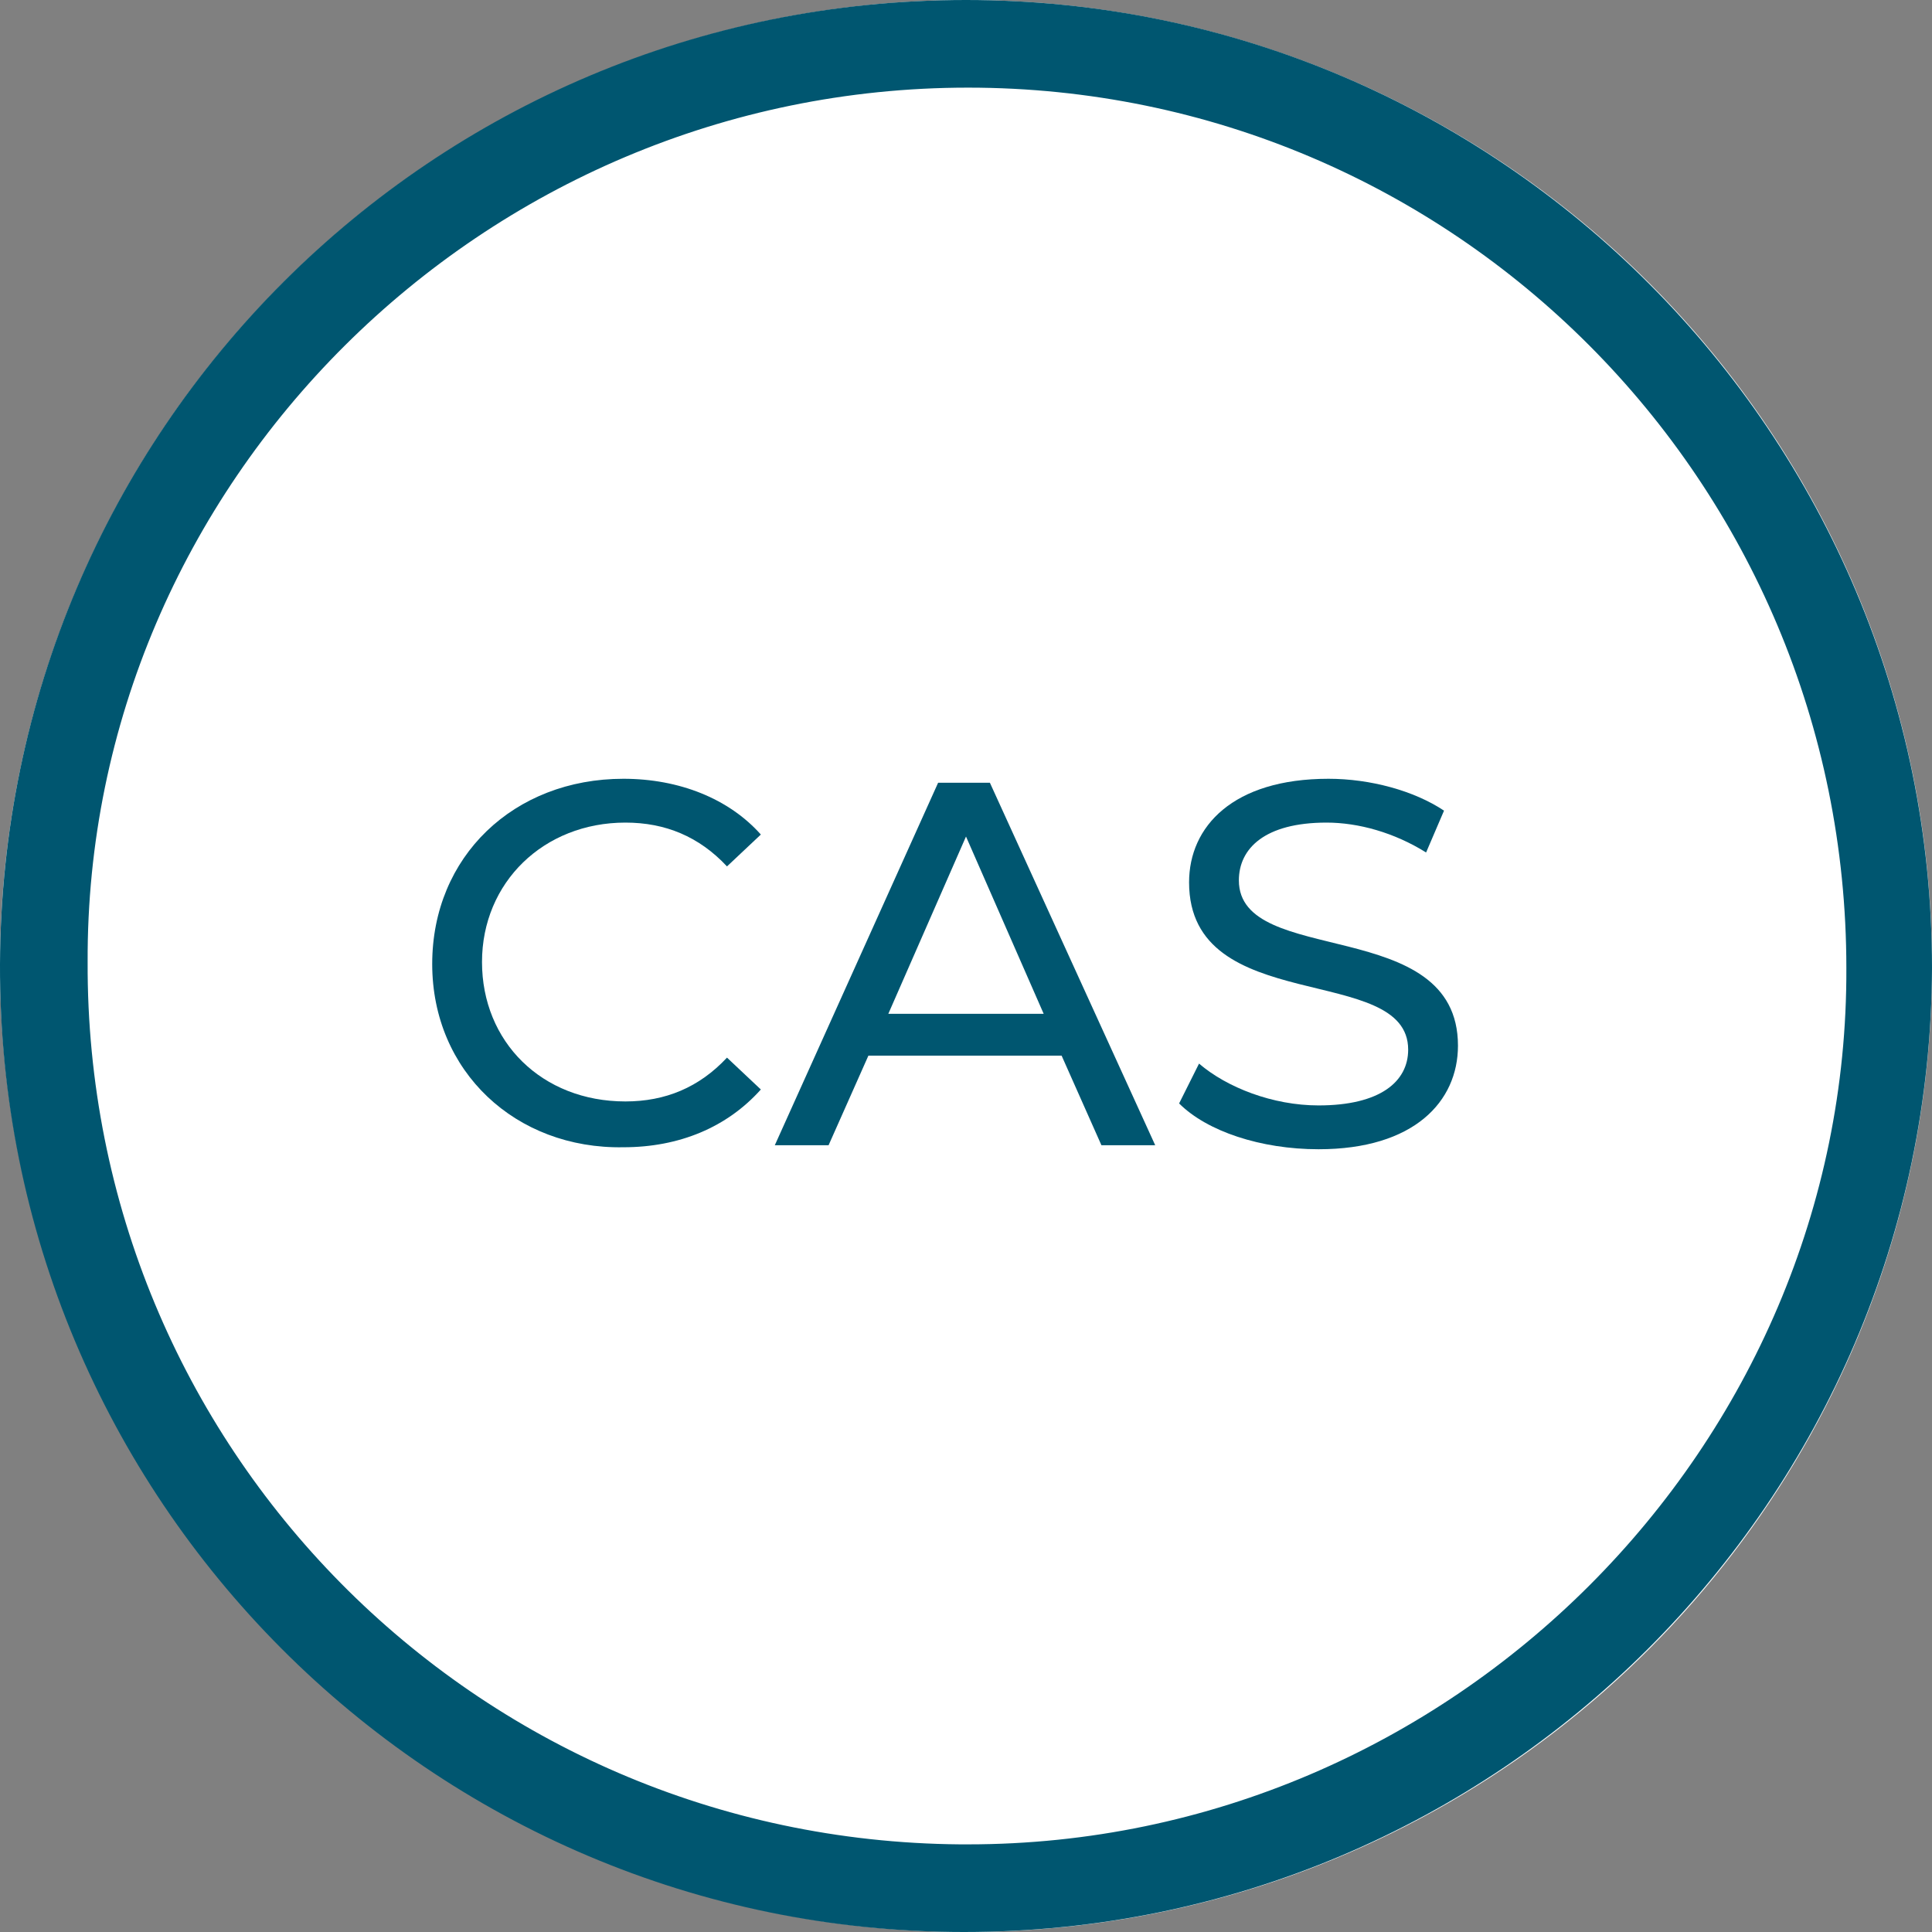 <?xml version="1.0" encoding="utf-8"?>
<!-- Generator: Adobe Illustrator 24.3.0, SVG Export Plug-In . SVG Version: 6.00 Build 0)  -->
<svg version="1.1" id="CAD-icon" xmlns="http://www.w3.org/2000/svg" xmlns:xlink="http://www.w3.org/1999/xlink" x="0px" y="0px"
	 viewBox="0 0 97 97" style="enable-background:new 0 0 97 97;" xml:space="preserve">
<rect x="0" y="0" width="97" height="97" fill="#808080" stroke="none"/>
<style type="text/css">
	.st0{fill:#FFFFFF;}
	.st1{clip-path:url(#SVGID_2_);}
	.st2{fill:#005670;}
	.st3{enable-background:new    ;}
</style>
<circle id="Ellipse_60" class="st0" cx="48.5" cy="48.5" r="48.5"/>
<g>
	<defs>
		<rect id="SVGID_1_" width="97" height="97"/>
	</defs>
	<clipPath id="SVGID_2_">
		<use xlink:href="#SVGID_1_"  style="overflow:visible;"/>
	</clipPath>
	<g id="Group_1163" class="st1">
		<g id="Group_1162" transform="translate(0 0)">
			<path id="Path_596" class="st2" d="M48.5,0C75.3,0,97,21.8,97,48.6C96.9,75.3,75.2,97,48.4,97S-0.1,75.2,0,48.4S21.7,0,48.5,0
				 M4.4,48.3C4.3,72.6,23.8,92.4,48.2,92.6c0.1,0,0.2,0,0.4,0c24.3,0,44.2-20,44.1-44c0-24.4-19.7-44.2-44.1-44.2
				C24.2,4.4,4.3,24.3,4.4,48.3"/>
		</g>
	</g>
</g>
<g class="st3">
	<path class="st2" d="M21.7,48.4c0-5.4,4.1-9.3,9.6-9.3c2.8,0,5.3,1,6.9,2.8l-1.7,1.6c-1.4-1.5-3.1-2.2-5.1-2.2c-4.1,0-7.2,3-7.2,7
		s3,7,7.2,7c2,0,3.7-0.7,5.1-2.2l1.7,1.6c-1.7,1.9-4.1,2.9-6.9,2.9C25.9,57.7,21.7,53.8,21.7,48.4z"/>
	<path class="st2" d="M53.3,53h-9.7l-2,4.5h-2.7l8.2-18.2h2.6L58,57.5h-2.7L53.3,53z M52.4,50.9L48.5,42l-3.9,8.9H52.4z"/>
	<path class="st2" d="M59.2,55.4l1-2c1.4,1.2,3.7,2.1,6,2.1c3.1,0,4.5-1.2,4.5-2.8c0-4.4-11-1.6-11-8.4c0-2.8,2.2-5.2,7-5.2
		c2.1,0,4.3,0.6,5.8,1.6l-0.9,2.1c-1.6-1-3.4-1.5-5-1.5c-3.1,0-4.4,1.3-4.4,2.9c0,4.4,11,1.7,11,8.3c0,2.8-2.2,5.2-7,5.2
		C63.3,57.7,60.6,56.8,59.2,55.4z"/>
</g>
</svg>
